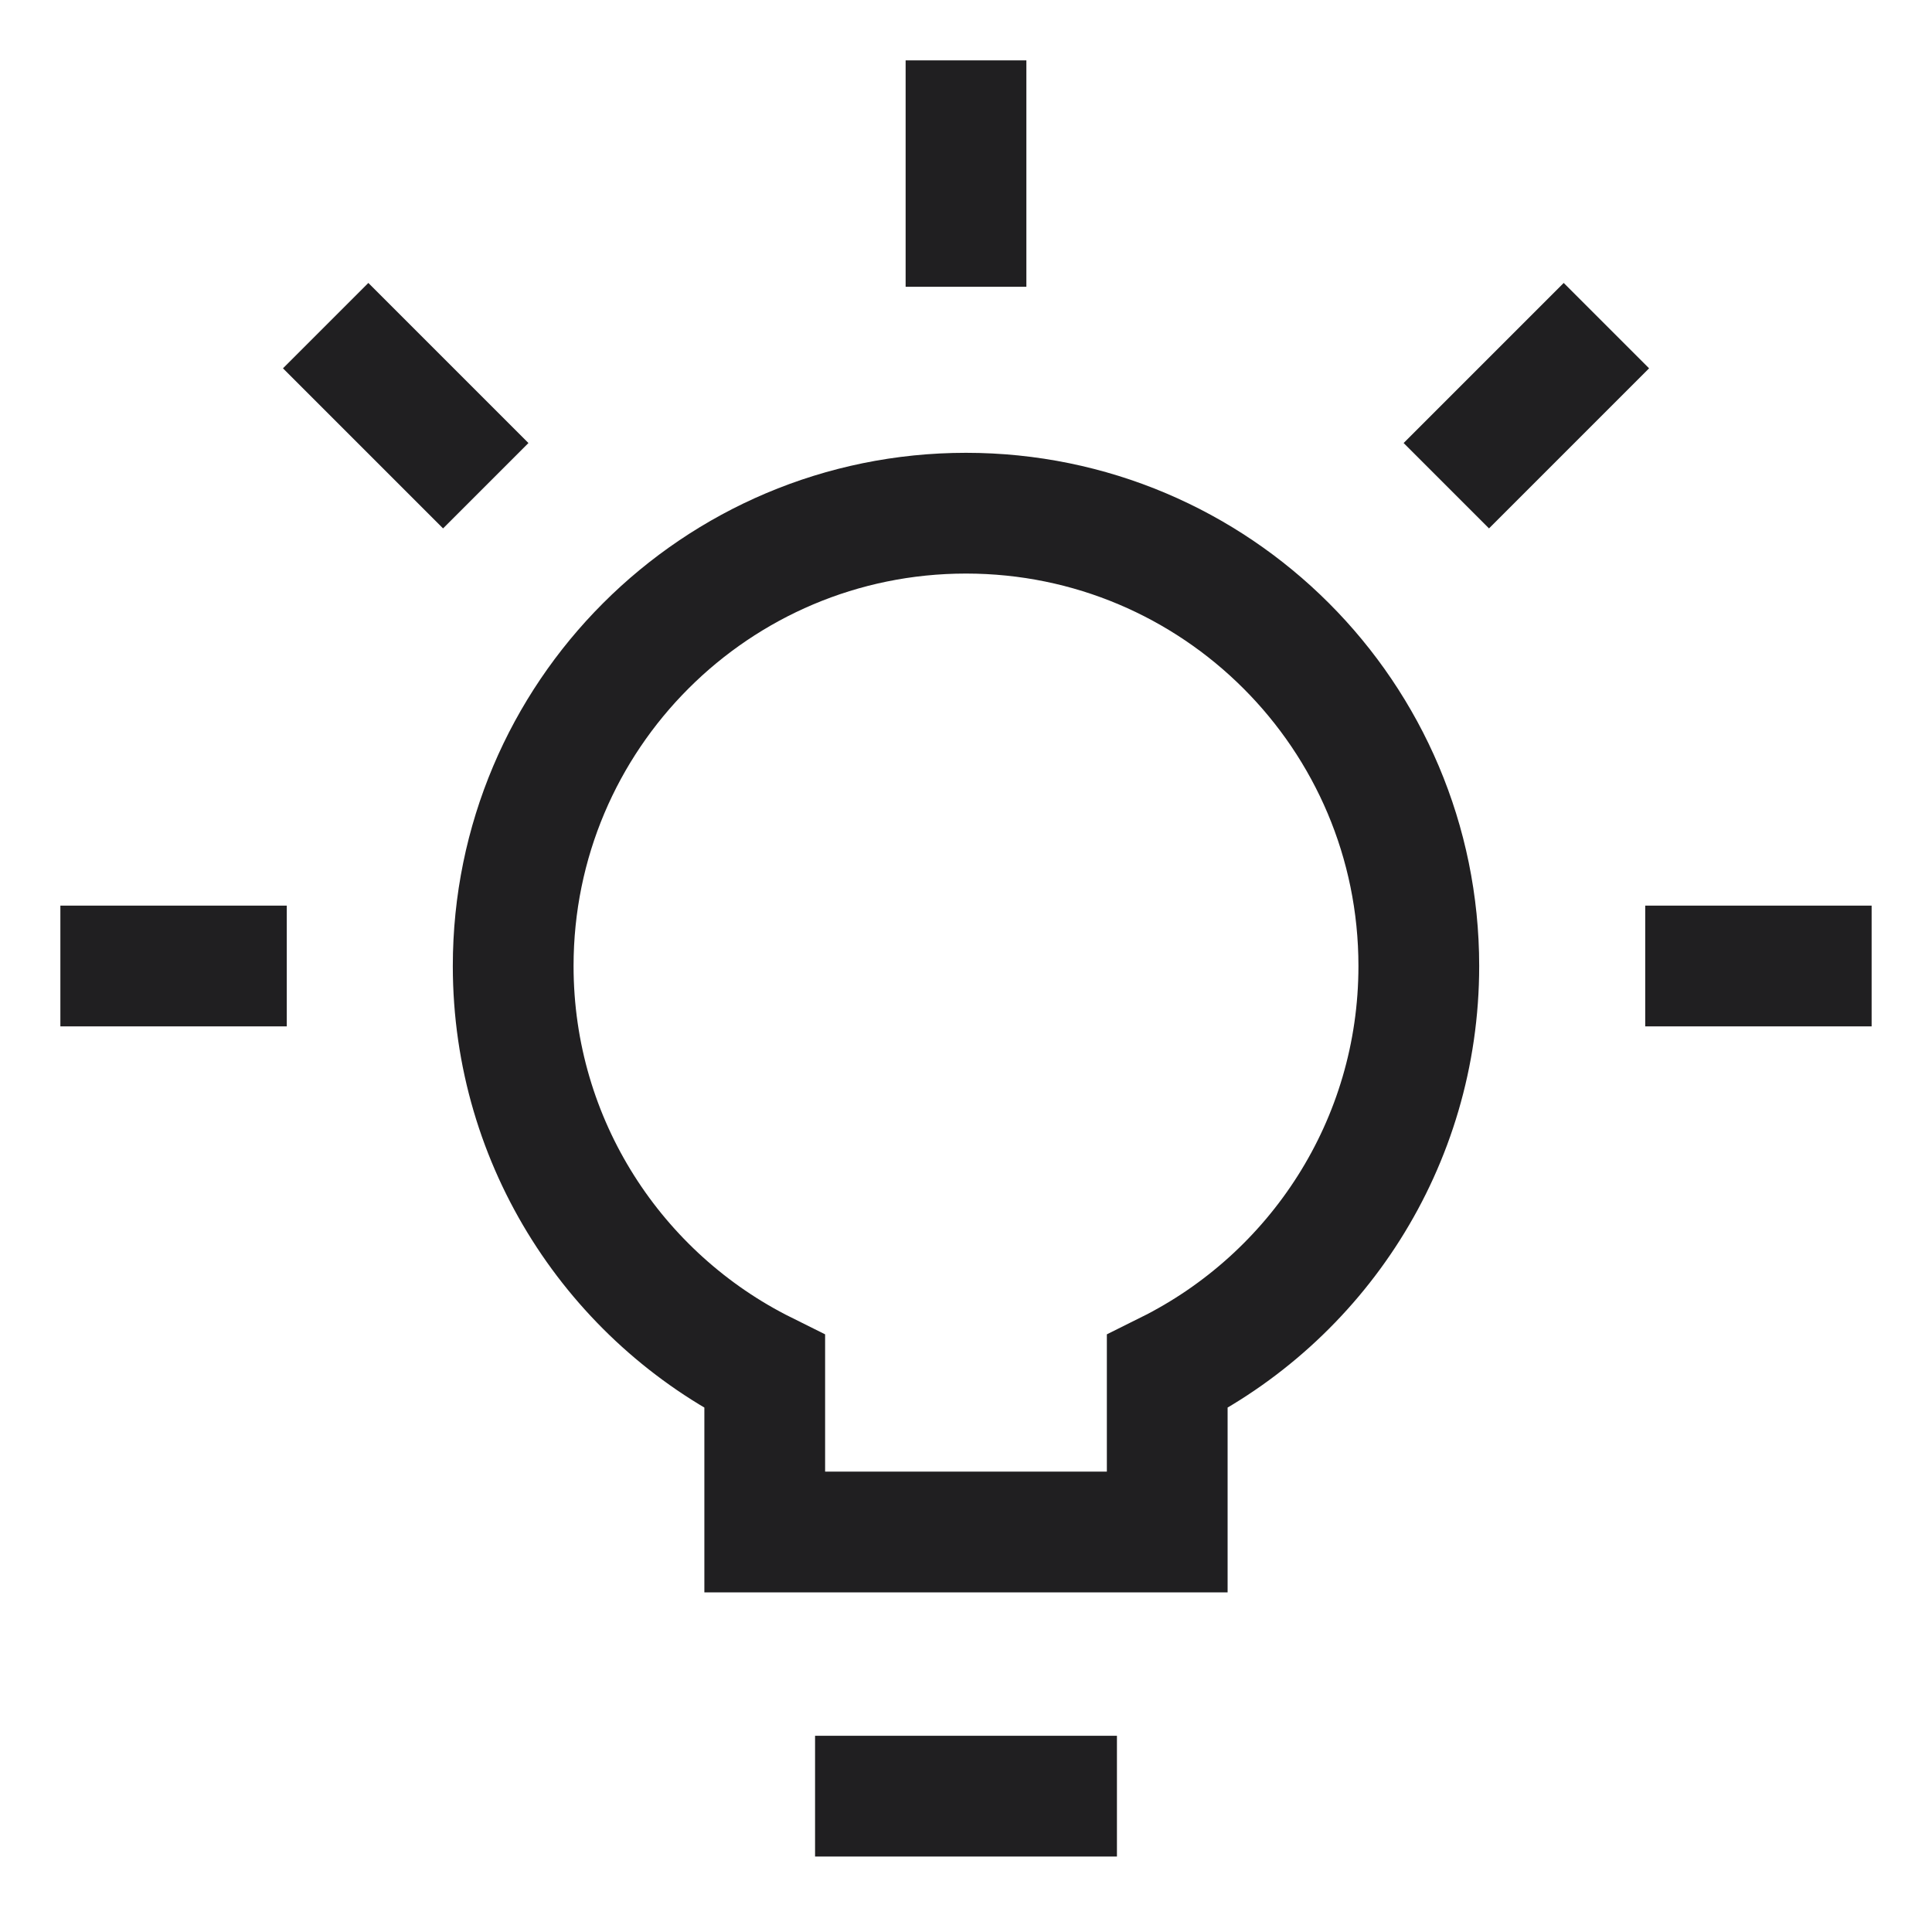 <svg xmlns="http://www.w3.org/2000/svg" fill="none" viewBox="-2 -2 64 64" id="Lightbulb-On--Streamline-Sharp" height="64" width="64">
  <desc>
    Lightbulb On Streamline Icon: https://streamlinehq.com
  </desc>
  <g id="lightbulb-on--lighting-light-shine-incandescent-bulb-lights">
    <path id="Vector 2032" stroke="#201f21" d="M30 0v7.5" stroke-width="4"></path>
    <path id="Vector 2034" stroke="#201f21" d="m51.214 8.787 -5.303 5.303" stroke-width="4"></path>
    <path id="Vector 2036" stroke="#201f21" d="m60 30 -7.5 0" stroke-width="4"></path>
    <path id="Vector 2037" stroke="#201f21" d="m7.5 30 -7.5 0" stroke-width="4"></path>
    <path id="Vector 2039" stroke="#201f21" d="M14.091 14.09 8.788 8.787" stroke-width="4"></path>
    <path id="Vector 3983" stroke="#201f21" d="M25 57.5h10" stroke-width="4"></path>
    <path id="Union" stroke="#201f21" d="M30 15c-8.284 0 -15 6.716 -15 15 0 5.889 3.394 10.986 8.333 13.441V48.75h13.333v-5.309C41.606 40.986 45 35.889 45 30c0 -8.284 -6.716 -15 -15 -15Z" stroke-width="4"></path>
  </g>
</svg>